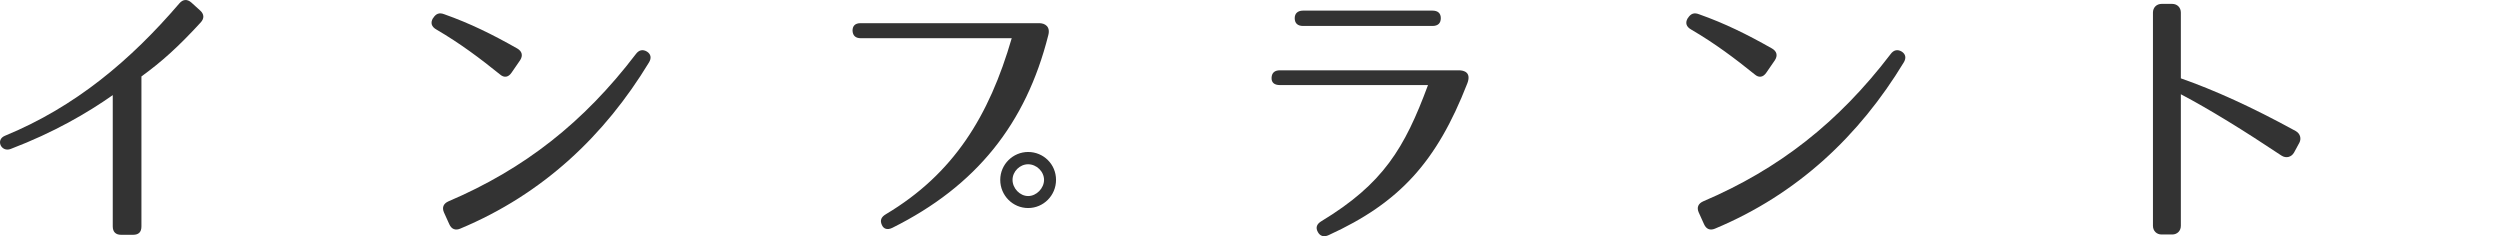 <?xml version="1.0" encoding="utf-8"?>
<!-- Generator: Adobe Illustrator 12.0.0, SVG Export Plug-In . SVG Version: 6.00 Build 51448)  -->
<!DOCTYPE svg PUBLIC "-//W3C//DTD SVG 1.1//EN" "http://www.w3.org/Graphics/SVG/1.1/DTD/svg11.dtd">
<svg  version="1.1" id="レイヤー_1" xmlns="http://www.w3.org/2000/svg" xmlns:xlink="http://www.w3.org/1999/xlink" width="233.113" height="22.023"
	 viewBox="127.422 405.091 233.113 22.023" overflow="visible" enable-background="new 127.422 405.091 233.113 22.023"
	 xml:space="preserve">
<g>
	<path fill="#333333" d="M139.832,426.985h-1.118c-0.492,0-0.778-0.26-0.778-0.78V413.96c-2.366,1.664-5.486,3.483-9.518,5.02
		c-0.884,0.338-1.43-0.857-0.546-1.224c6.578-2.703,11.728-7.046,16.276-12.351c0.338-0.39,0.728-0.416,1.118-0.077l0.832,0.754
		c0.362,0.338,0.39,0.729,0.024,1.118c-2.104,2.287-3.614,3.64-5.512,5.019v13.986C140.612,426.726,140.352,426.985,139.832,426.985
		z"/>
	<path fill="#333333" d="M174.048,412.035c-1.872-1.509-3.742-2.912-5.928-4.187c-0.468-0.261-0.572-0.624-0.338-1.04l0.026-0.026
		c0.26-0.415,0.57-0.546,1.04-0.363c2.418,0.857,4.472,1.872,6.812,3.197c0.442,0.261,0.546,0.65,0.26,1.093l-0.806,1.17
		C174.828,412.294,174.438,412.372,174.048,412.035z M169.238,423.865c7.072-3.017,12.61-7.357,17.472-13.728
		c0.286-0.391,0.65-0.469,1.04-0.234c0.364,0.234,0.442,0.599,0.184,1.015c-4.136,6.813-9.88,12.271-17.604,15.495
		c-0.44,0.184-0.806,0.054-1.014-0.416l-0.494-1.092C168.614,424.436,168.77,424.073,169.238,423.865z"/>
	<path fill="#333333" d="M225.164,408.394c-2.08,8.242-6.708,14.04-14.534,17.94c-0.468,0.232-0.832,0.104-0.986-0.286
		c-0.184-0.416-0.054-0.729,0.39-0.987c6.318-3.771,9.62-9.151,11.726-16.406h-14.064c-0.494,0-0.754-0.233-0.78-0.701
		c0-0.441,0.234-0.702,0.754-0.702h16.642C224.852,407.25,225.398,407.562,225.164,408.394z M225.892,421.863
		c0,1.456-1.17,2.626-2.602,2.626c-1.43,0-2.6-1.17-2.6-2.626c0-1.455,1.196-2.601,2.6-2.601
		C224.724,419.263,225.892,420.406,225.892,421.863z M221.836,421.863c0,0.78,0.678,1.508,1.456,1.508
		c0.78,0,1.482-0.728,1.482-1.508c0-0.779-0.702-1.455-1.482-1.455C222.514,420.406,221.836,421.082,221.836,421.863z"/>
	<path fill="#333333" d="M264.242,412.867c-2.86,7.331-6.318,11.127-12.922,14.145c-0.442,0.209-0.806,0.104-1.014-0.285
		c-0.234-0.416-0.104-0.754,0.338-1.015c5.746-3.483,7.748-6.787,9.932-12.688H246.77c-0.521,0-0.808-0.233-0.78-0.702
		c0.026-0.441,0.286-0.676,0.78-0.676h16.666C263.956,411.644,264.632,411.852,264.242,412.867z M248.148,406.783
		c0-0.442,0.286-0.702,0.78-0.702h12.063c0.521,0,0.78,0.26,0.78,0.702c0,0.468-0.26,0.729-0.78,0.729h-12.063
		C248.408,407.511,248.148,407.25,248.148,406.783z"/>
	<path fill="#333333" d="M291.048,412.035c-1.872-1.509-3.742-2.912-5.928-4.187c-0.468-0.261-0.572-0.624-0.338-1.04l0.025-0.026
		c0.261-0.415,0.57-0.546,1.04-0.363c2.418,0.857,4.473,1.872,6.813,3.197c0.441,0.261,0.546,0.65,0.26,1.093l-0.806,1.17
		C291.828,412.294,291.437,412.372,291.048,412.035z M286.238,423.865c7.071-3.017,12.609-7.357,17.474-13.728
		c0.284-0.391,0.648-0.469,1.04-0.234c0.362,0.234,0.44,0.599,0.182,1.015c-4.134,6.813-9.88,12.271-17.604,15.495
		c-0.44,0.184-0.806,0.054-1.014-0.416l-0.494-1.092C285.614,424.436,285.769,424.073,286.238,423.865z"/>
	<path fill="#333333" d="M340.162,419.601c-3.51-2.339-6.76-4.342-9.386-5.721v12.271c0,0.468-0.339,0.806-0.807,0.806h-0.987
		c-0.469,0-0.807-0.338-0.807-0.806v-19.89c0-0.469,0.338-0.807,0.807-0.807h0.987c0.468,0,0.807,0.338,0.807,0.807v6.136
		c3.119,1.093,6.577,2.651,10.712,4.914c0.416,0.233,0.546,0.702,0.338,1.092l-0.494,0.91
		C341.099,419.731,340.603,419.888,340.162,419.601z"/>
</g>
</svg>
